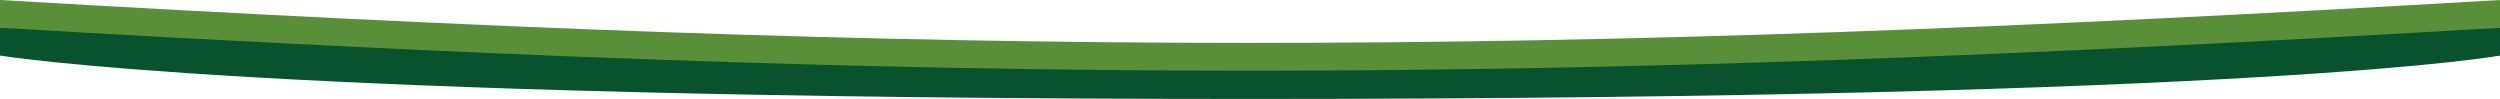 <svg width="1440" height="57" viewBox="0 0 1440 57" fill="none" xmlns="http://www.w3.org/2000/svg">
<path d="M0 16C0 16 192.5 41 720 41C1247.5 41 1440 16 1440 16V1.52588e-05C876.065 33.085 561.203 32.831 0 1.52588e-05V16Z" fill="#598F38"/>
<path d="M0 32C0 32 149 57 720 57C1306 57 1440 32 1440 32V16C876.065 49.085 561.203 48.831 0 16V32Z" fill="#08522E"/>
</svg>
